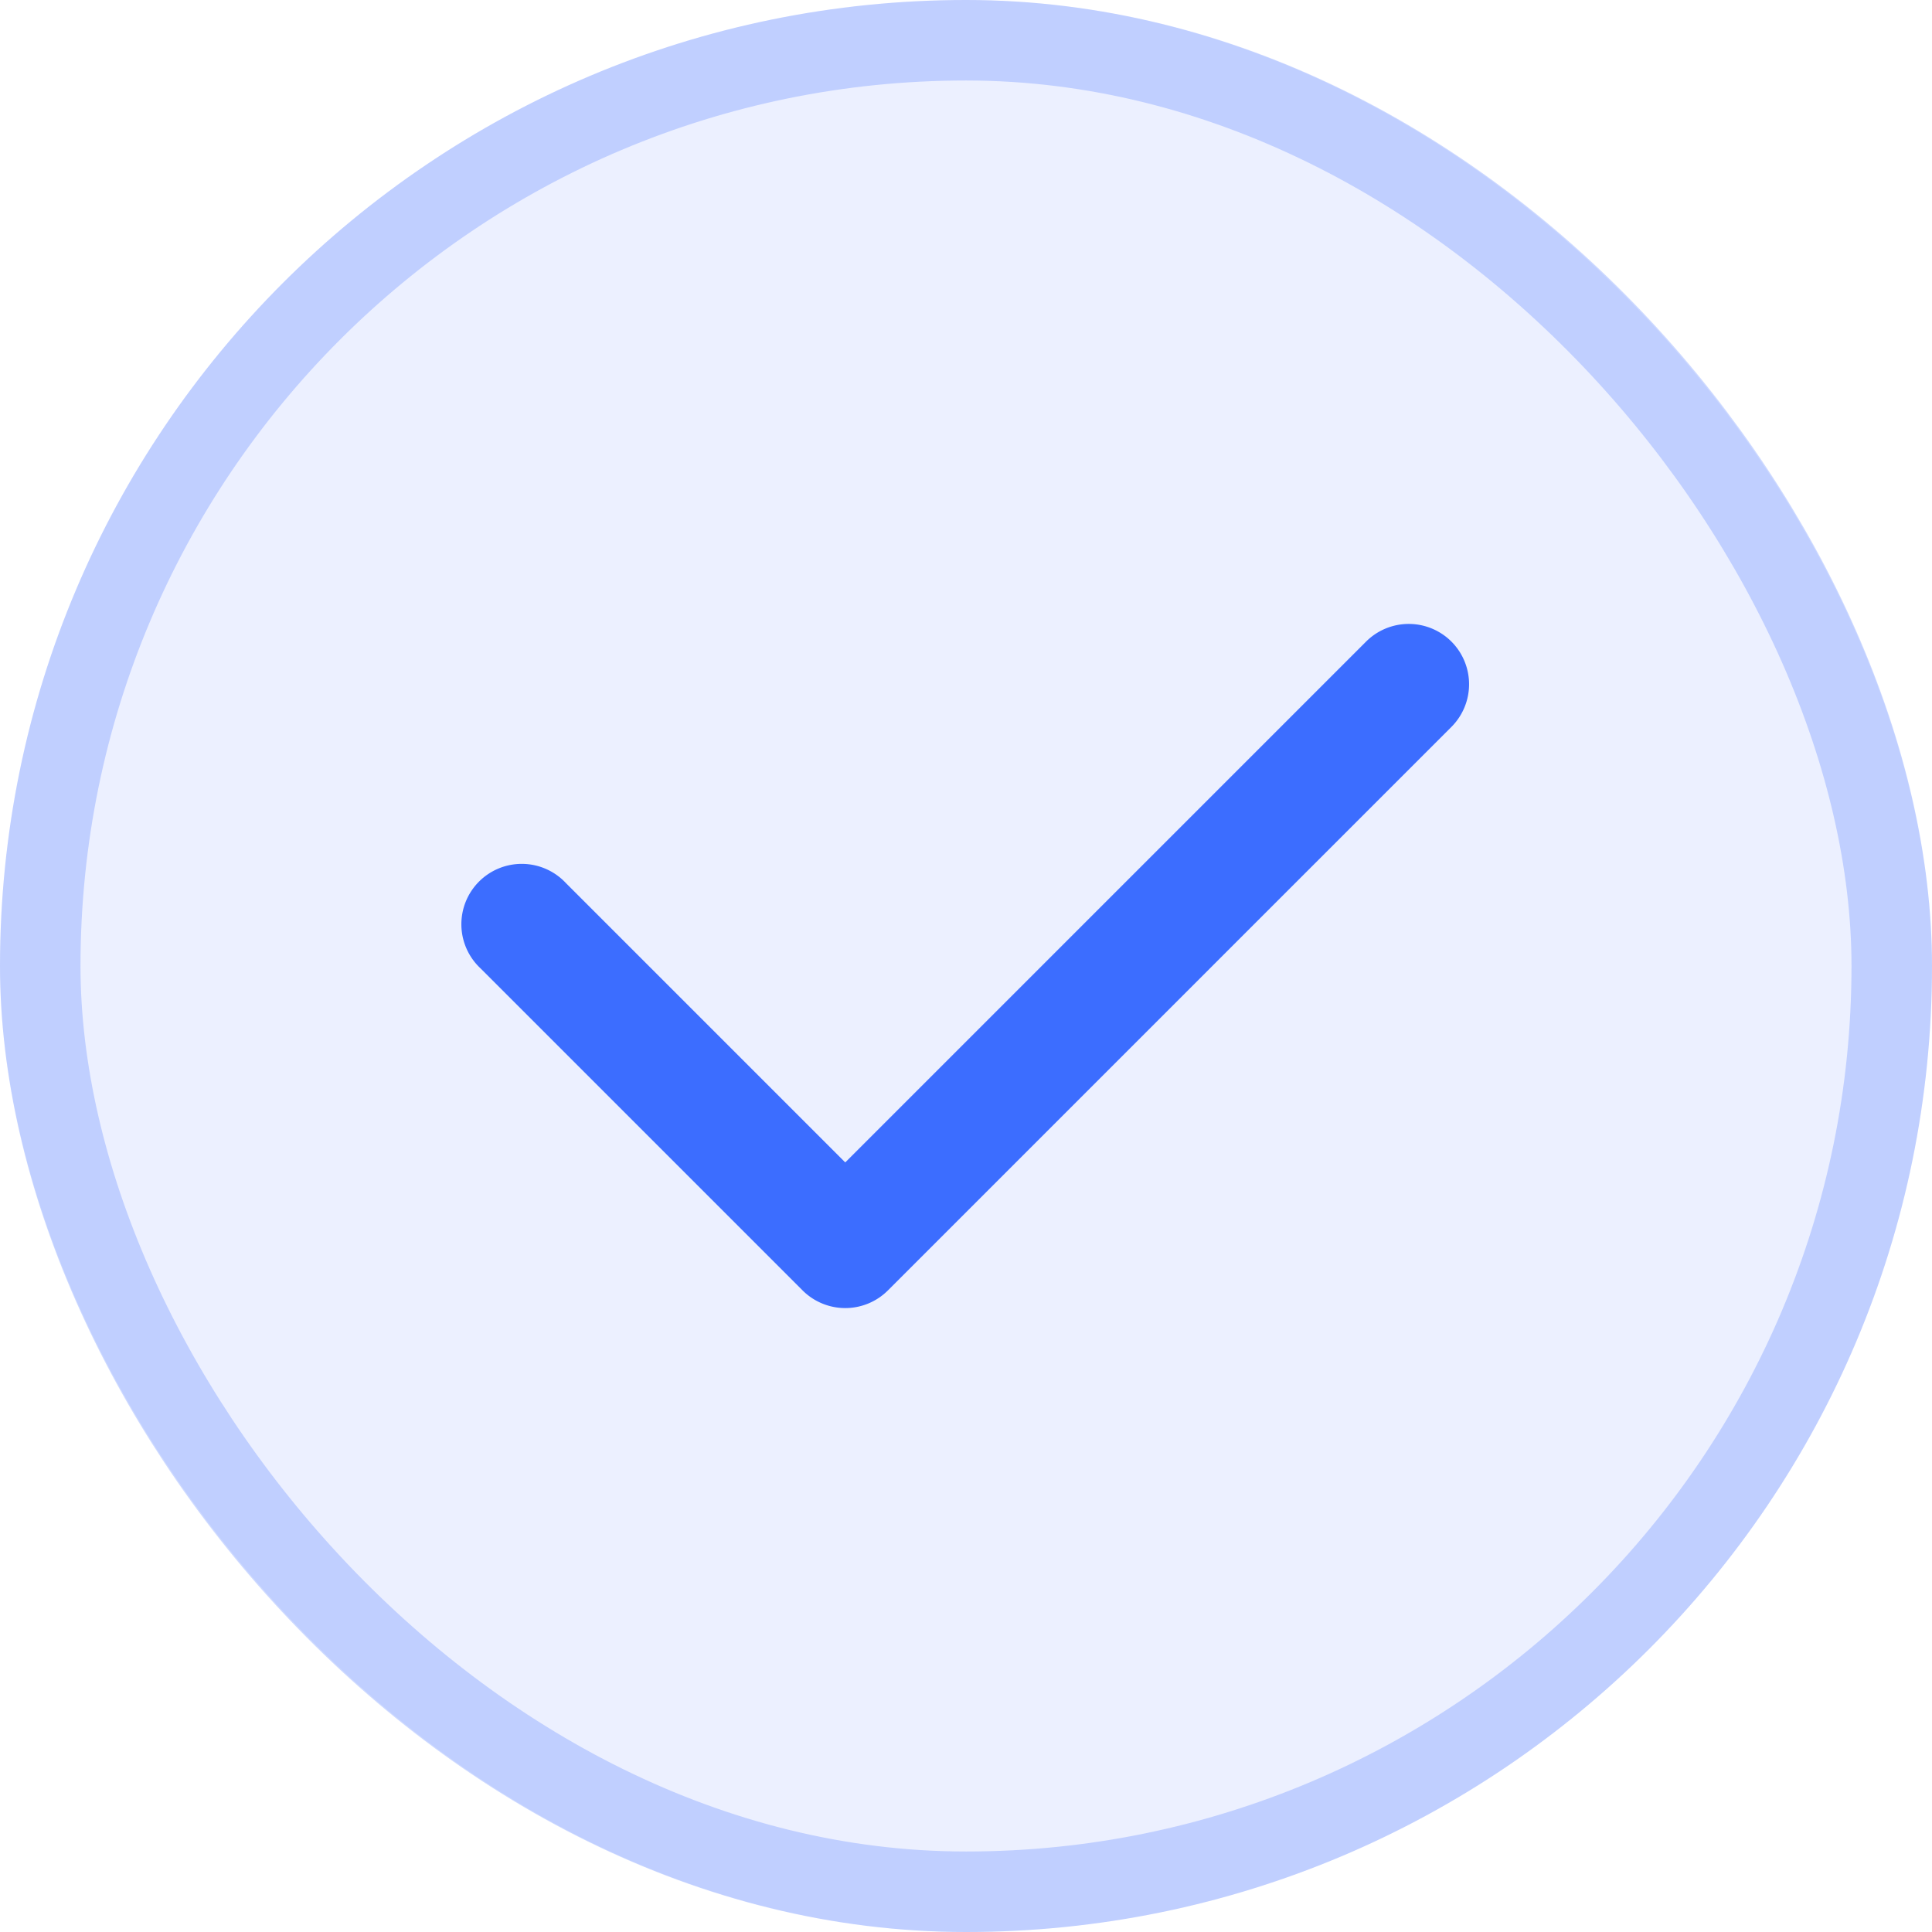 <svg xmlns="http://www.w3.org/2000/svg" width="24" height="24" fill="none"><rect width="24" height="24" fill="#3C6DFF" fill-opacity=".1" rx="12"/><rect width="23" height="23" x=".5" y=".5" stroke="#3C6DFF" stroke-opacity=".25" rx="11.5"/><path fill="#3C6DFF" fill-rule="evenodd" d="M18.03 7.97a.75.75 0 0 1 0 1.06l-7 7a.75.75 0 0 1-1.06 0l-4-4a.75.75 0 1 1 1.06-1.06l3.47 3.47 6.47-6.47a.75.75 0 0 1 1.06 0z" clip-rule="evenodd"/></svg>